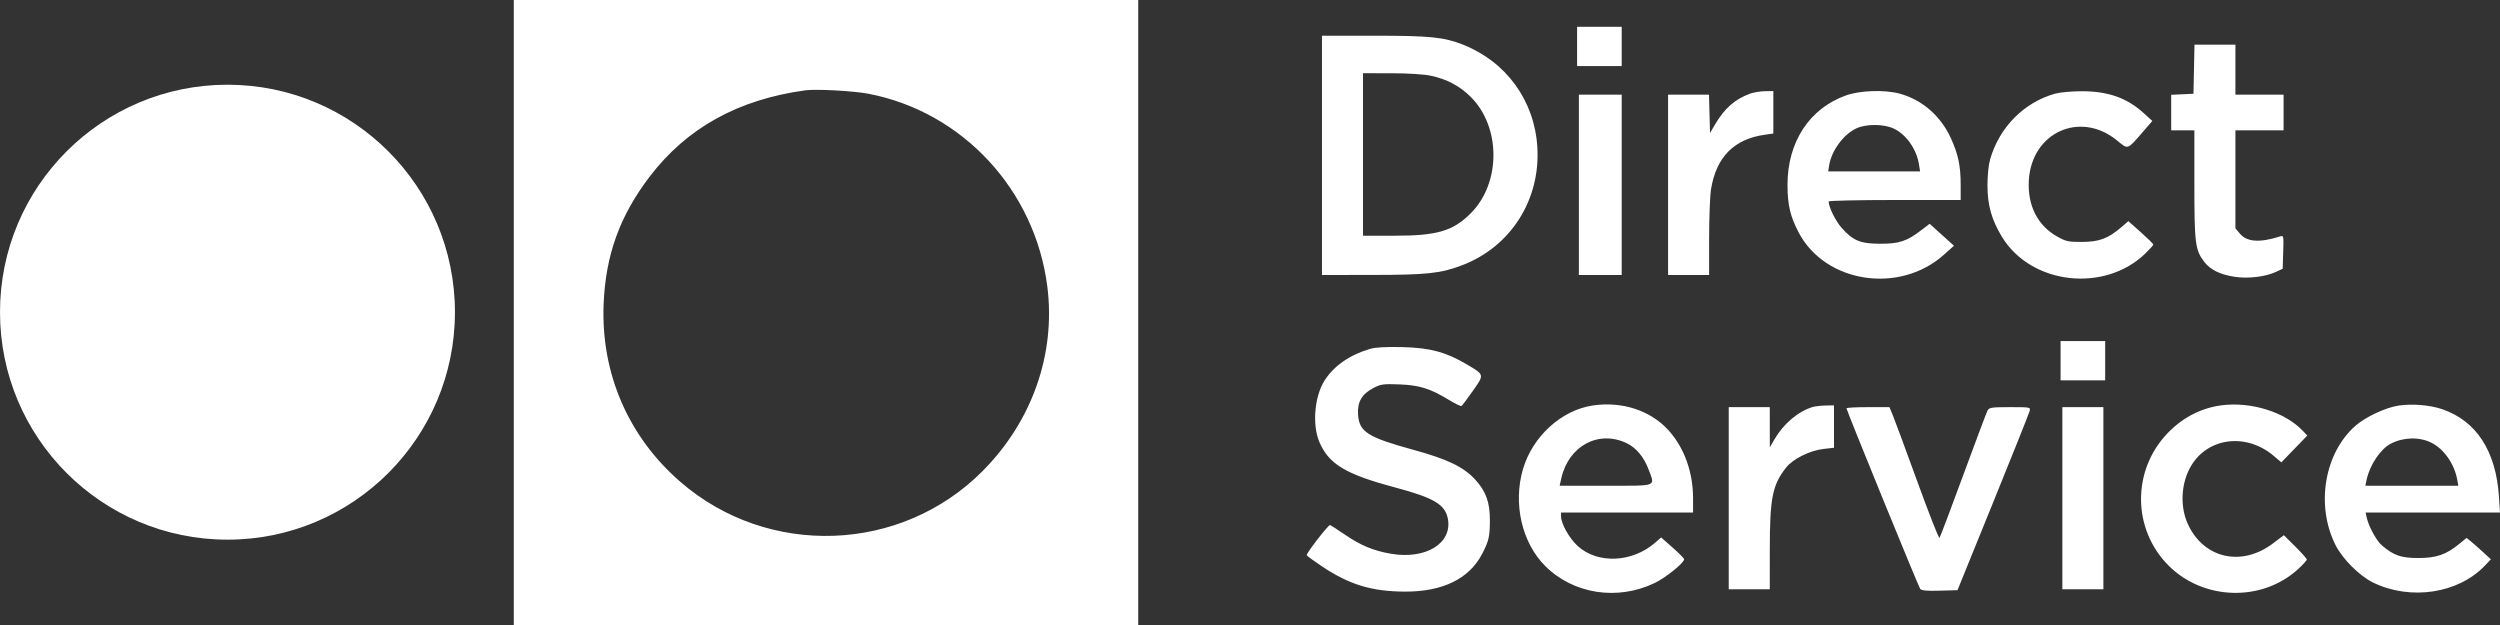 <svg width="160" height="40" viewBox="0 0 160 40" fill="none" xmlns="http://www.w3.org/2000/svg">
<rect x="0" y="0" width="160" height="40" fill="#333333" stroke="none"/>
<g clip-path="url(#clip0_135_3476)">
<path fill-rule="evenodd" clip-rule="evenodd" d="M32.883 20V40H52.864H72.846V20V0H52.864H32.883V20ZM100.934 2.971V4.229H102.361H103.789V2.971V1.714H102.361H100.934V2.971ZM84.606 9.943V17.6L87.832 17.596C91.339 17.592 92.197 17.499 93.57 16.978C96.678 15.798 98.592 12.801 98.391 9.427C98.213 6.447 96.407 3.955 93.627 2.856C92.407 2.374 91.531 2.286 87.965 2.286H84.606V9.943ZM140.415 4.429L140.383 6L139.67 6.034L138.956 6.068V7.205V8.343H139.698H140.44V11.81C140.44 15.574 140.494 15.999 141.065 16.749C141.456 17.262 142.058 17.562 142.997 17.712C143.859 17.85 144.993 17.716 145.674 17.396L146.092 17.199L146.125 16.128C146.158 15.058 146.158 15.057 145.897 15.139C144.615 15.544 143.802 15.486 143.359 14.959L143.067 14.611V11.477V8.343H144.608H146.149V7.2V6.057H144.608H143.067V4.457V2.857H141.757H140.447L140.415 4.429ZM91.586 4.85C92.611 5.068 93.434 5.507 94.138 6.212C96.064 8.141 96.061 11.717 94.131 13.648C92.994 14.786 91.981 15.086 89.267 15.086H87.233V9.886V4.686L89.031 4.688C90.133 4.689 91.122 4.752 91.586 4.85ZM55.583 6C61.616 7.163 66.252 12.168 67.031 18.359C67.571 22.653 66.059 26.955 62.889 30.145C57.659 35.409 49.149 35.709 43.532 30.828C40.208 27.94 38.461 23.895 38.631 19.486C38.753 16.34 39.657 13.828 41.571 11.314C43.953 8.188 47.233 6.369 51.551 5.779C52.224 5.687 54.651 5.82 55.583 6ZM111.997 5.997C111.024 6.355 110.368 6.936 109.753 7.981L109.441 8.514L109.408 7.286L109.376 6.057H108.066H106.757V11.829V17.6H108.07H109.383L109.384 15.229C109.385 13.924 109.439 12.523 109.505 12.114C109.839 10.051 110.976 8.899 112.952 8.622L113.494 8.545V7.187V5.829L112.952 5.837C112.653 5.841 112.224 5.913 111.997 5.997ZM118.163 6.1C115.81 6.931 114.4 9.078 114.4 11.829C114.4 13.111 114.577 13.861 115.123 14.893C116.831 18.122 121.564 18.841 124.408 16.305L125.054 15.728L124.275 15.025L123.497 14.322L122.977 14.721C122.045 15.437 121.558 15.6 120.345 15.6C119.061 15.599 118.589 15.404 117.855 14.57C117.467 14.128 117.033 13.244 117.033 12.894C117.033 12.842 118.935 12.8 121.258 12.8H125.483V11.834C125.483 10.612 125.327 9.872 124.85 8.831C124.2 7.409 122.998 6.371 121.561 5.988C120.61 5.735 119.052 5.786 118.163 6.1ZM131.534 5.992C129.551 6.543 127.976 8.123 127.378 10.164C127.265 10.546 127.197 11.204 127.198 11.878C127.202 13.135 127.457 14.046 128.11 15.133C129.966 18.222 134.697 18.769 137.329 16.198C137.596 15.937 137.814 15.691 137.814 15.65C137.814 15.609 137.454 15.256 137.015 14.865L136.215 14.154L135.746 14.556C134.916 15.267 134.342 15.48 133.247 15.483C132.37 15.486 132.216 15.451 131.649 15.132C130.4 14.427 129.753 13.14 129.845 11.545C130.023 8.474 133.128 7.064 135.485 8.985C136.219 9.584 136.123 9.617 137.167 8.413L137.75 7.74L137.191 7.233C136.101 6.245 134.872 5.823 133.137 5.839C132.538 5.844 131.817 5.913 131.534 5.992ZM101.048 11.829V17.6H102.418H103.789V11.829V6.057H102.418H101.048V11.829ZM121.219 8.237C122.004 8.617 122.659 9.55 122.811 10.504L122.886 10.971H119.945H117.004L117.07 10.559C117.22 9.638 117.992 8.594 118.803 8.217C119.446 7.919 120.581 7.928 121.219 8.237ZM131.877 23.086V24.343H133.304H134.731V23.086V21.829H133.304H131.877V23.086ZM87.689 22.327C86.388 22.706 85.361 23.421 84.769 24.358C84.124 25.377 83.972 27.188 84.439 28.286C85.041 29.702 86.118 30.351 89.259 31.189C91.772 31.859 92.492 32.285 92.664 33.203C92.959 34.775 91.239 35.827 89.007 35.438C87.894 35.244 87.087 34.908 86.069 34.214C85.574 33.876 85.149 33.6 85.126 33.6C84.996 33.6 83.574 35.443 83.632 35.536C83.669 35.597 84.123 35.928 84.639 36.27C86.367 37.416 87.776 37.846 89.859 37.863C92.303 37.883 94.013 37.059 94.851 35.459C95.285 34.629 95.352 34.341 95.352 33.289C95.352 32.141 95.103 31.448 94.418 30.699C93.677 29.887 92.65 29.39 90.487 28.797C87.531 27.986 86.993 27.646 86.915 26.541C86.859 25.726 87.157 25.214 87.918 24.821C88.378 24.584 88.551 24.561 89.573 24.602C90.859 24.654 91.526 24.864 92.723 25.589C93.126 25.834 93.491 26.012 93.535 25.985C93.579 25.958 93.905 25.524 94.26 25.021C95.007 23.959 95.016 23.995 93.864 23.314C92.534 22.529 91.516 22.257 89.745 22.214C88.709 22.19 88.034 22.227 87.689 22.327ZM101.942 25.95C99.929 26.25 98.084 27.93 97.47 30.025C96.824 32.226 97.398 34.728 98.891 36.222C100.688 38.021 103.515 38.461 105.901 37.312C106.616 36.968 107.785 36.022 107.785 35.788C107.785 35.738 107.454 35.405 107.049 35.047L106.313 34.396L105.936 34.726C104.462 36.014 102.24 36.108 100.965 34.937C100.432 34.447 99.91 33.519 99.908 33.057L99.906 32.8H104.131H108.356V31.904C108.356 30.205 107.788 28.637 106.769 27.521C105.623 26.265 103.805 25.674 101.942 25.95ZM142.153 25.943C140.849 26.119 139.666 26.736 138.712 27.738C136.434 30.128 136.469 33.874 138.789 36.197C141.03 38.44 144.786 38.536 147.091 36.41C147.39 36.136 147.634 35.865 147.634 35.809C147.634 35.753 147.304 35.38 146.9 34.98L146.167 34.253L145.462 34.784C143.458 36.291 141.045 35.746 140.031 33.557C139.536 32.487 139.571 31.098 140.119 30.018C141.135 28.016 143.71 27.626 145.543 29.196L146.005 29.592L146.835 28.734L147.666 27.877L147.393 27.586C146.256 26.374 144.061 25.686 142.153 25.943ZM153.518 25.956C152.699 26.075 151.405 26.677 150.764 27.236C148.758 28.986 148.192 32.341 149.475 34.886C149.924 35.778 151.014 36.864 151.882 37.286C154.278 38.45 157.338 37.985 159.034 36.198L159.416 35.796L158.92 35.339C158.647 35.087 158.297 34.779 158.142 34.654L157.86 34.426L157.391 34.811C156.552 35.498 155.928 35.713 154.77 35.713C153.668 35.713 153.211 35.555 152.45 34.914C152.098 34.617 151.599 33.704 151.467 33.114L151.397 32.8H155.698H159.999L159.934 31.794C159.745 28.871 158.492 26.939 156.302 26.189C155.52 25.922 154.396 25.828 153.518 25.956ZM116.006 26.05C115.071 26.335 114.151 27.115 113.568 28.114L113.268 28.629L113.267 27.343L113.266 26.057H111.952H110.639V31.886V37.714H111.952H113.266L113.267 35.171C113.27 31.858 113.432 31.043 114.313 29.921C114.744 29.373 115.831 28.831 116.7 28.733L117.376 28.656V27.299V25.943L116.834 25.953C116.535 25.958 116.163 26.002 116.006 26.05ZM118.175 26.131C118.175 26.262 122.778 37.538 122.893 37.69C122.974 37.796 123.319 37.827 124.142 37.804L125.28 37.771L127.554 32.171C128.805 29.091 129.858 26.456 129.894 26.314C129.96 26.059 129.953 26.057 128.639 26.057C127.461 26.057 127.305 26.081 127.202 26.273C127.139 26.391 126.438 28.255 125.645 30.415C124.852 32.575 124.169 34.38 124.126 34.426C124.084 34.471 123.438 32.826 122.691 30.769C121.943 28.712 121.24 26.81 121.128 26.543L120.924 26.057H119.55C118.794 26.057 118.175 26.09 118.175 26.131ZM131.991 31.886V37.714H133.304H134.617V31.886V26.057H133.304H131.991V31.886ZM104.103 28.361C104.708 28.649 105.21 29.248 105.504 30.033C105.929 31.171 106.149 31.086 102.773 31.086H99.817L99.922 30.617C100.389 28.536 102.302 27.504 104.103 28.361ZM155.625 28.342C156.429 28.753 157.082 29.698 157.266 30.714L157.333 31.086H154.358H151.383L151.461 30.714C151.66 29.767 152.348 28.738 153.013 28.393C153.829 27.971 154.859 27.951 155.625 28.342Z" fill="white"/>
<circle cx="14.558" cy="19.98" r="14.558" fill="white"/>
</g>
<defs>
<clipPath id="clip0_135_3476">
<rect width="160" height="40" fill="white"/>
</clipPath>
</defs>
</svg>
